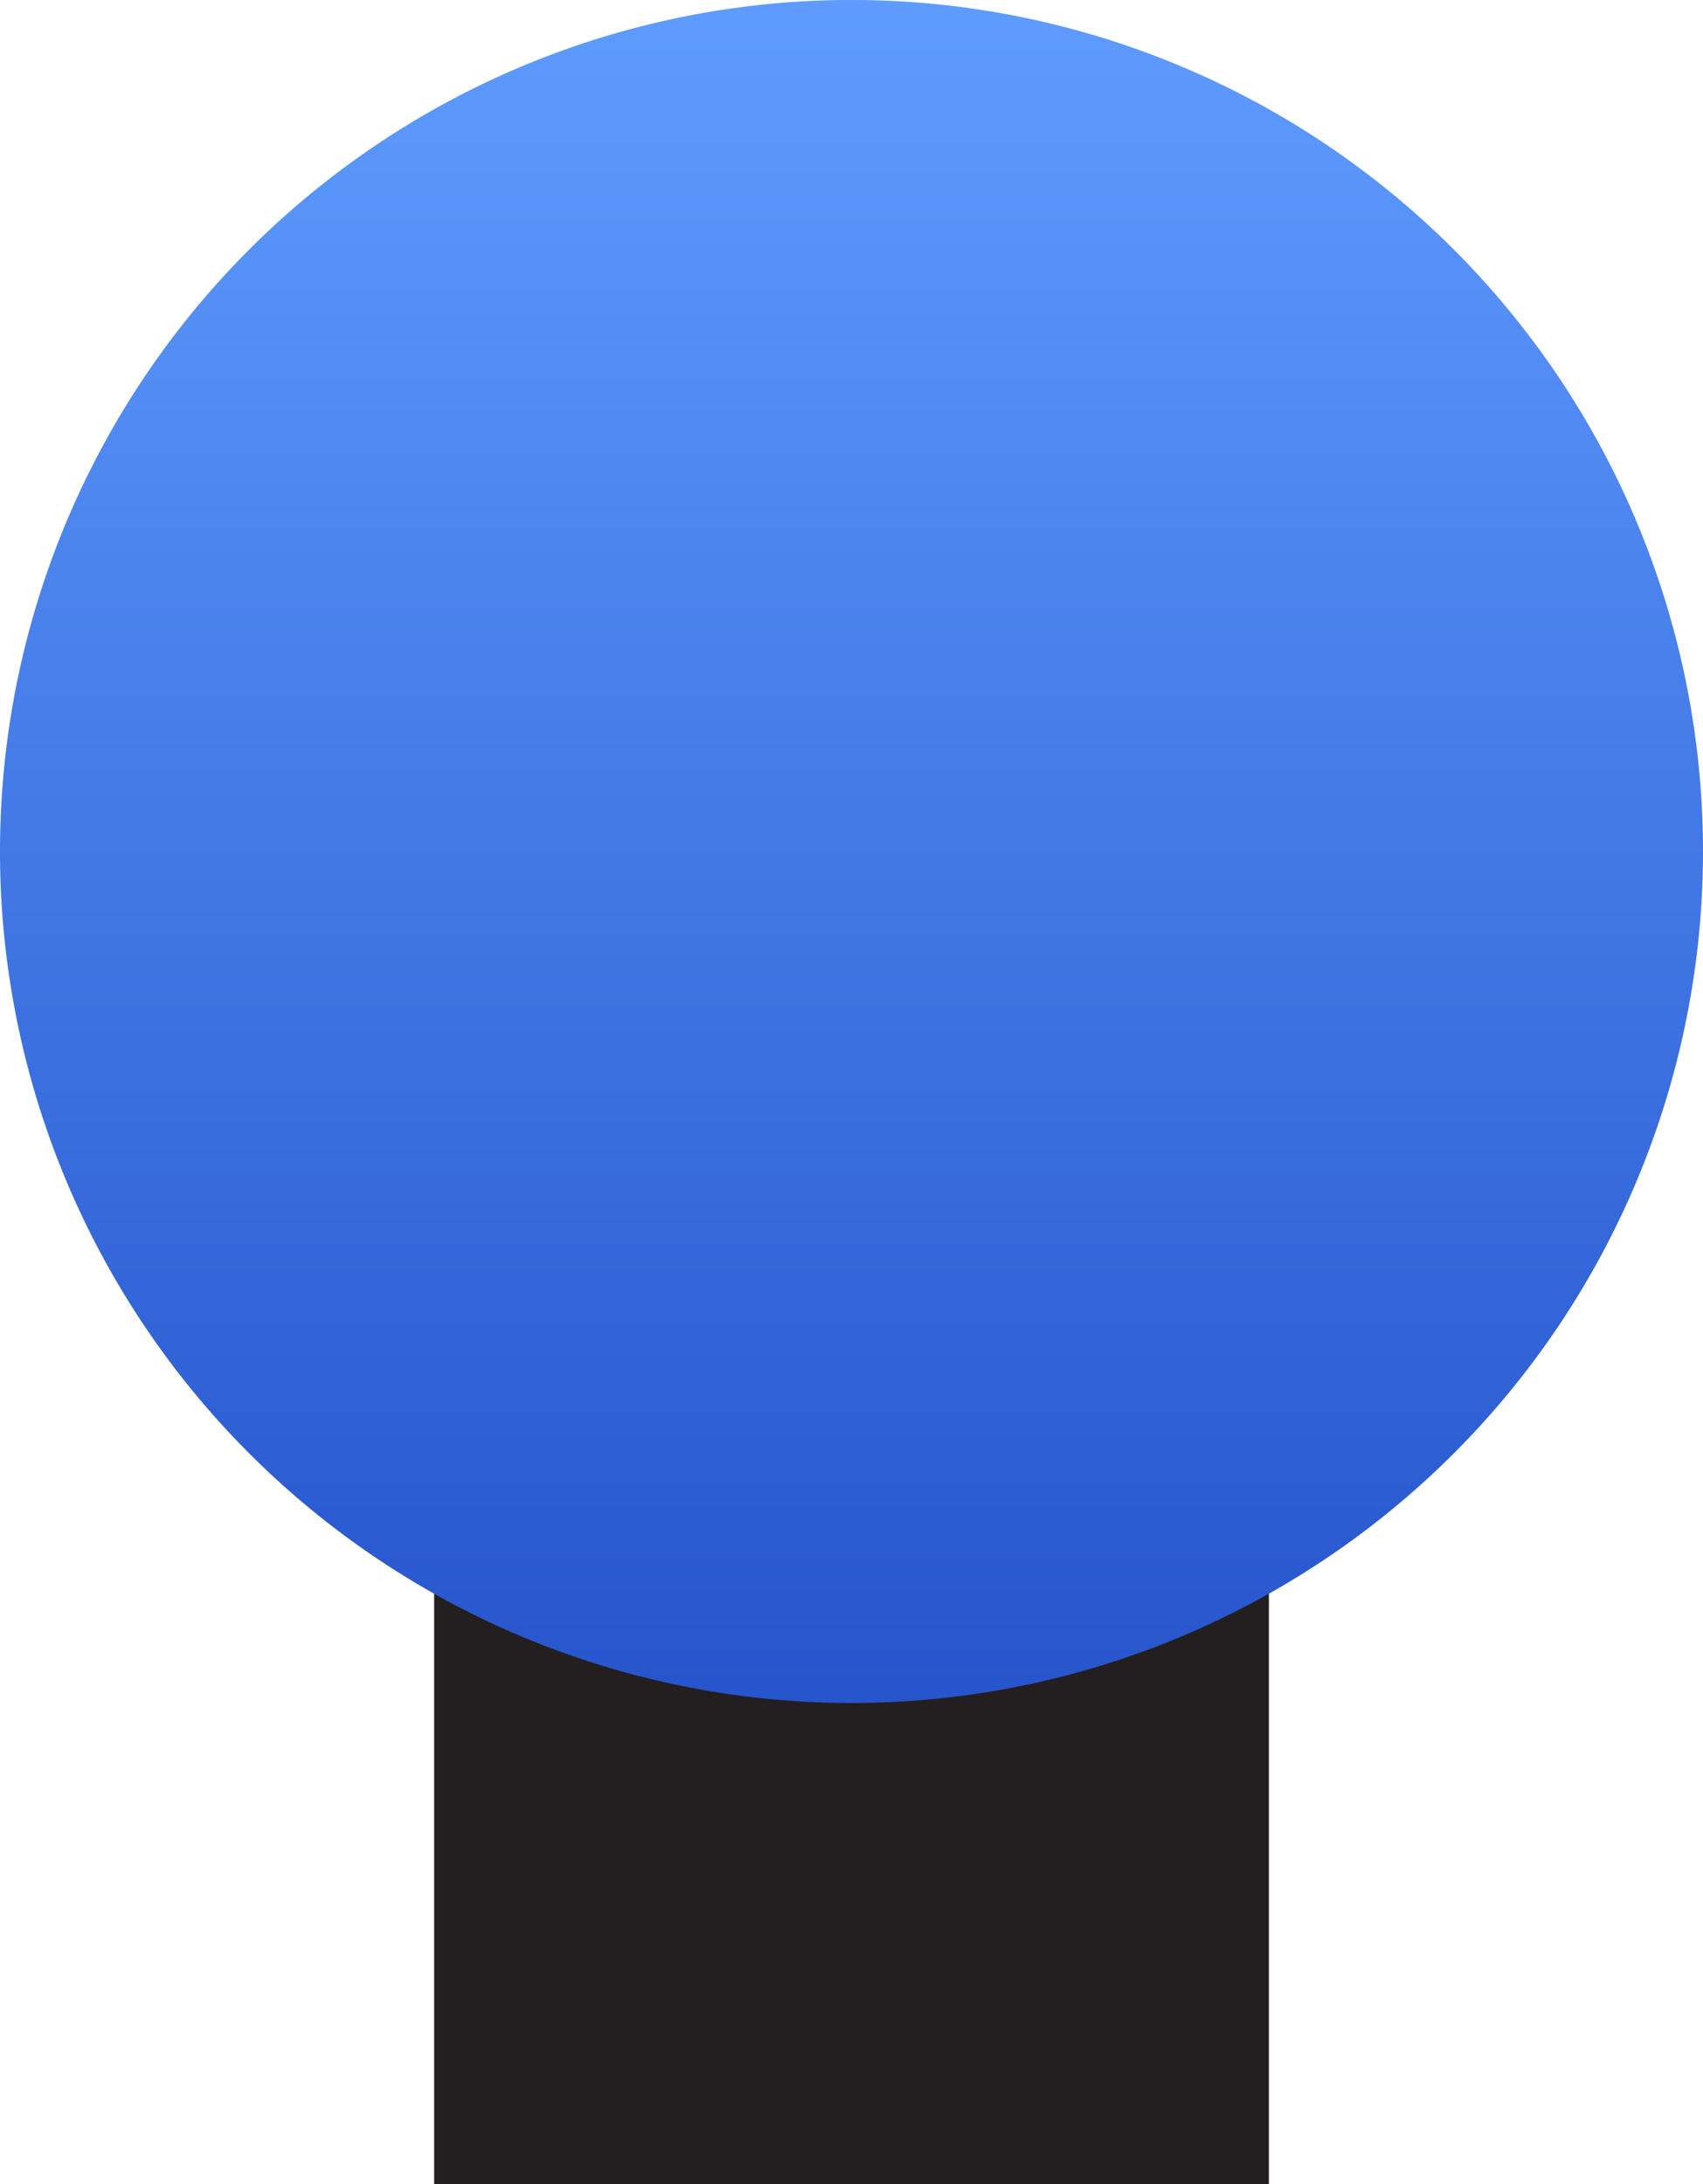 <?xml version="1.0" encoding="UTF-8"?>
<svg xmlns="http://www.w3.org/2000/svg" xmlns:xlink="http://www.w3.org/1999/xlink" width="31.09" height="39.87" viewBox="0 0 31.09 39.87">
  <defs>
    <clipPath id="clip-path">
      <rect id="Rectangle_69" data-name="Rectangle 69" width="31.09" height="39.869" fill="none"></rect>
    </clipPath>
    <linearGradient id="linear-gradient" x1="0.5" x2="0.5" y2="1" gradientUnits="objectBoundingBox">
      <stop offset="0" stop-color="#5f9cff"></stop>
      <stop offset="1" stop-color="#2654cc"></stop>
    </linearGradient>
  </defs>
  <g id="Group_144" data-name="Group 144" transform="translate(0 0)">
    <rect id="Rectangle_68" data-name="Rectangle 68" width="15.239" height="17.563" transform="translate(7.926 22.307)" fill="#231f20"></rect>
    <g id="Group_143" data-name="Group 143" transform="translate(0 0)">
      <g id="Group_142" data-name="Group 142" clip-path="url(#clip-path)">
        <path id="Path_53" data-name="Path 53" d="M31.09,15.545A15.545,15.545,0,1,1,15.545,0,15.545,15.545,0,0,1,31.09,15.545" transform="translate(0 -0.001)" fill="url(#linear-gradient)"></path>
      </g>
    </g>
  </g>
</svg>
